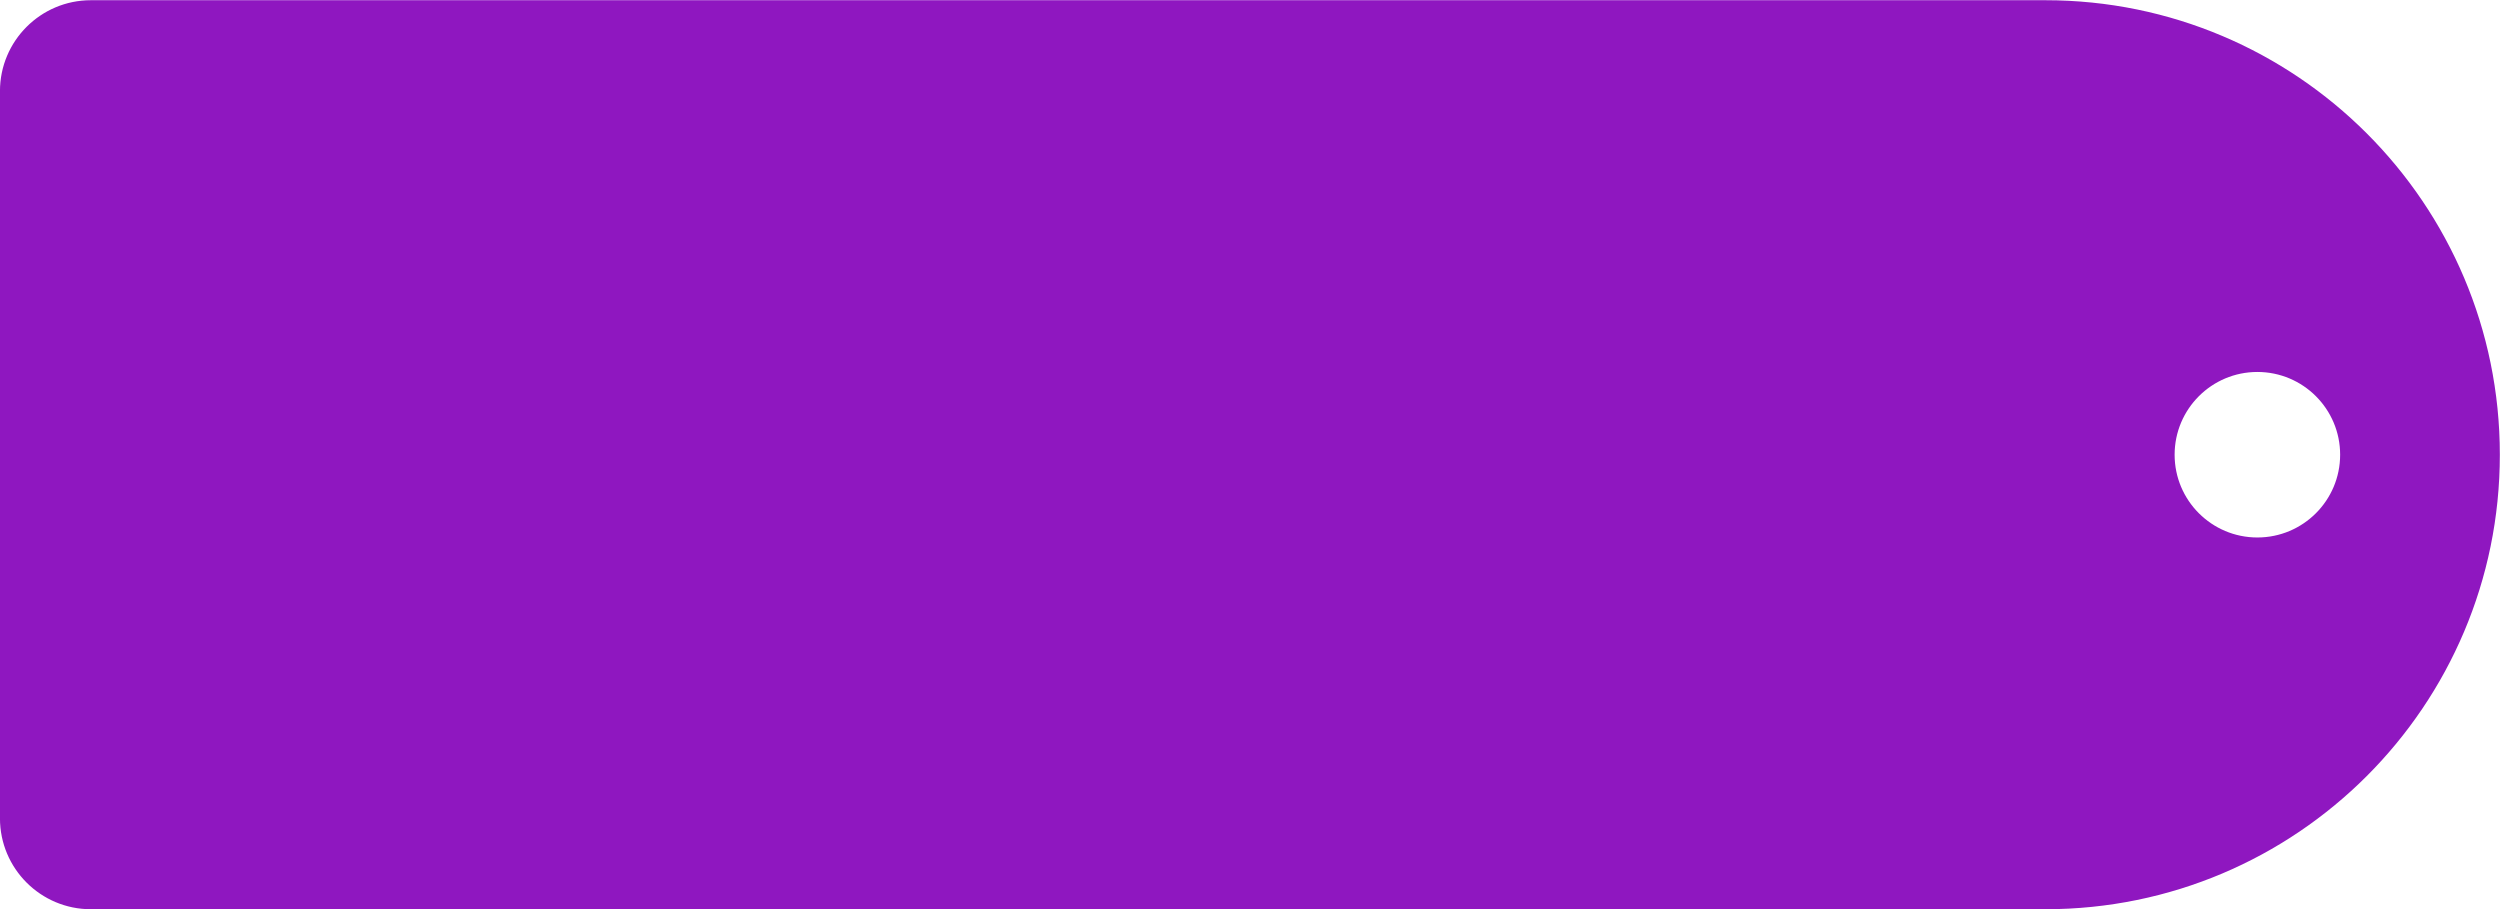 <?xml version="1.0" encoding="UTF-8" standalone="no"?><svg xmlns="http://www.w3.org/2000/svg" xmlns:xlink="http://www.w3.org/1999/xlink" fill="#000000" height="198.9" preserveAspectRatio="xMidYMid meet" version="1" viewBox="37.3 70.9 546.9 198.9" width="546.9" zoomAndPan="magnify"><g id="change1_1"><path d="M484.736,70.948H57.184c-10.985,0-19.891,8.905-19.891,19.89v159.075c0,10.985,8.905,19.89,19.891,19.89 h427.552c54.913,0,99.428-44.515,99.428-99.427v-0.001C584.164,115.463,539.649,70.948,484.736,70.948z M531.124,188.48 c-9.999,0-18.105-8.105-18.105-18.105c0-9.999,8.106-18.105,18.105-18.105c9.999,0,18.105,8.105,18.105,18.105 C549.229,180.375,541.123,188.48,531.124,188.48z" fill="#8f17c0"/></g></svg>